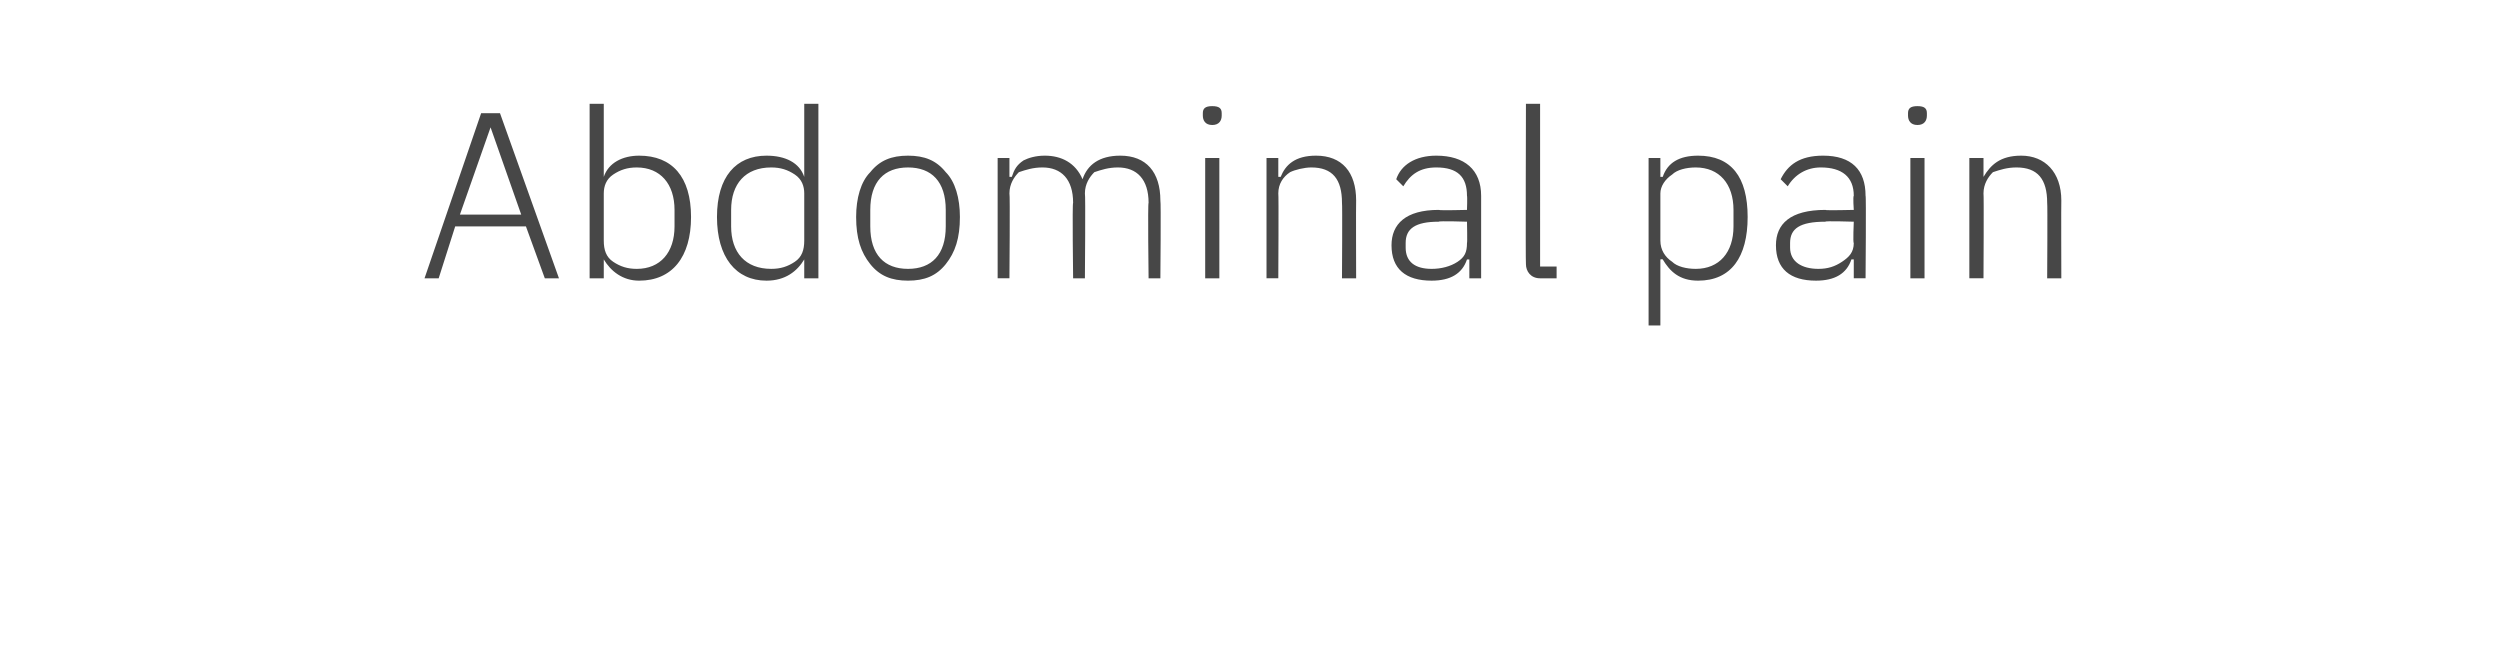 <?xml version="1.0" standalone="no"?><!DOCTYPE svg PUBLIC "-//W3C//DTD SVG 1.1//EN" "http://www.w3.org/Graphics/SVG/1.1/DTD/svg11.dtd"><svg xmlns="http://www.w3.org/2000/svg" version="1.1" width="106px" height="28.2px" viewBox="0 -4 106 28.2" style="top:-4px"><desc>Abdominal pain</desc><defs/><g id="Polygon191090"><path d="m23.7 7.8l-2.5-7h-.8l-2.4 7h.6l.7-2.2h3l.8 2.2h.6zm-1.6-2.7h-2.6l1.3-3.7l1.3 3.7zM25 7.8h.6v-.8s-.02-.02 0 0c.3.5.8.9 1.5.9c1.4 0 2.2-1 2.2-2.7c0-1.7-.8-2.6-2.2-2.6c-.7 0-1.3.3-1.5.9c-.02 0 0 0 0 0V.4h-.6v7.4zm1-.7c-.3-.2-.4-.5-.4-.9v-2c0-.3.1-.6.4-.8c.3-.2.6-.3 1-.3c1 0 1.6.7 1.6 1.8v.7c0 1.1-.6 1.8-1.6 1.8c-.4 0-.7-.1-1-.3zm8.1.7h.6V.4h-.6v3.1c-.2-.6-.8-.9-1.6-.9c-1.3 0-2.1.9-2.1 2.6c0 1.7.8 2.7 2.1 2.7c.8 0 1.3-.4 1.6-.9c0-.02 0 0 0 0v.8zM31 5.6v-.7c0-1.1.6-1.8 1.7-1.8c.4 0 .7.1 1 .3c.3.2.4.5.4.8v2c0 .4-.1.7-.4.9c-.3.2-.6.3-1 .3c-1.1 0-1.7-.7-1.7-1.8zm9.1 1.6c.4-.5.6-1.1.6-2c0-.8-.2-1.5-.6-1.9c-.4-.5-.9-.7-1.6-.7c-.7 0-1.2.2-1.6.7c-.4.4-.6 1.1-.6 1.9c0 .9.2 1.5.6 2c.4.5.9.7 1.6.7c.7 0 1.2-.2 1.6-.7zm-3.2-1.6v-.7c0-1.2.6-1.8 1.6-1.8c1 0 1.6.6 1.6 1.8v.7c0 1.2-.6 1.8-1.6 1.8c-1 0-1.6-.6-1.6-1.8zm5.9 2.2s.03-3.6 0-3.6c0-.4.2-.7.4-.9c.3-.1.6-.2 1-.2c.8 0 1.3.5 1.3 1.5c-.04.01 0 3.2 0 3.2h.5s.03-3.59 0-3.6c0-.4.2-.7.4-.9c.3-.1.6-.2 1-.2c.8 0 1.3.5 1.3 1.5c-.04.01 0 3.2 0 3.2h.5s.03-3.29 0-3.3c0-1.2-.6-1.9-1.7-1.9c-.9 0-1.4.4-1.6 1c-.3-.7-.9-1-1.6-1c-.4 0-.7.1-.9.2c-.3.2-.4.4-.5.7h-.1v-.8h-.5v5.1h.5zm9-6.9v-.1c0-.2-.1-.3-.4-.3c-.3 0-.4.1-.4.3v.1c0 .2.1.4.4.4c.3 0 .4-.2.4-.4zm-.7 6.9h.6V2.7h-.6v5.1zm3.1 0s.02-3.6 0-3.6c0-.4.2-.7.5-.9c.2-.1.6-.2.9-.2c.9 0 1.3.5 1.3 1.5c.02.01 0 3.2 0 3.2h.6s-.01-3.29 0-3.3c0-1.2-.6-1.9-1.7-1.9c-.9 0-1.3.4-1.5.9h-.1v-.8h-.5v5.1h.5zm8.6-3.5v3.5h-.5v-.8h-.1c-.2.6-.7.9-1.5.9c-1.1 0-1.7-.5-1.7-1.5c0-.9.6-1.5 2-1.5c.04.03 1.2 0 1.2 0c0 0 .02-.57 0-.6c0-.8-.4-1.2-1.3-1.2c-.7 0-1.1.3-1.4.8l-.3-.3c.2-.6.8-1 1.7-1c1.2 0 1.9.6 1.9 1.7zm-.6 1.1s-1.18-.04-1.2 0c-1 0-1.4.3-1.4.9v.2c0 .6.4.9 1.1.9c.4 0 .8-.1 1.1-.3c.3-.2.4-.4.4-.8c.02.01 0-.9 0-.9zM66 7.8v-.5h-.7V.4h-.6s-.02 6.78 0 6.8c0 .3.2.6.6.6h.7zm3.9 2h.5V7s.08-.02.1 0c.3.5.7.9 1.5.9c1.4 0 2.1-1 2.1-2.7c0-1.7-.7-2.6-2.1-2.6c-.8 0-1.3.3-1.5.9h-.1v-.8h-.5v7.1zm1-2.7c-.3-.2-.5-.5-.5-.9v-2c0-.3.2-.6.5-.8c.2-.2.6-.3 1-.3c1 0 1.6.7 1.6 1.8v.7c0 1.1-.6 1.8-1.6 1.8c-.4 0-.8-.1-1-.3zm8.2-2.8c.03-.03 0 3.5 0 3.5h-.5v-.8h-.1c-.2.6-.7.9-1.5.9c-1.1 0-1.7-.5-1.7-1.5c0-.9.6-1.5 2.1-1.5c-.02.03 1.2 0 1.2 0c0 0-.04-.57 0-.6c0-.8-.5-1.2-1.4-1.2c-.6 0-1.1.3-1.4.8l-.3-.3c.3-.6.8-1 1.8-1c1.2 0 1.8.6 1.8 1.7zm-.5 1.1s-1.24-.04-1.2 0c-1.1 0-1.5.3-1.5.9v.2c0 .6.5.9 1.2.9c.4 0 .7-.1 1-.3c.3-.2.5-.4.5-.8c-.04.01 0-.9 0-.9zM81.7.9v-.1c0-.2-.1-.3-.4-.3c-.3 0-.4.1-.4.3v.1c0 .2.1.4.4.4c.3 0 .4-.2.4-.4zM81 7.8h.6V2.7h-.6v5.1zm3.1 0s.02-3.6 0-3.6c0-.4.2-.7.4-.9c.3-.1.6-.2 1-.2c.9 0 1.3.5 1.3 1.5c.02.01 0 3.2 0 3.2h.6s-.01-3.29 0-3.3c0-1.2-.7-1.9-1.7-1.9c-.9 0-1.3.4-1.6.9c.05-.01 0 0 0 0v-.8h-.6v5.1h.6z" stroke="none" fill="#474747"/></g></svg>